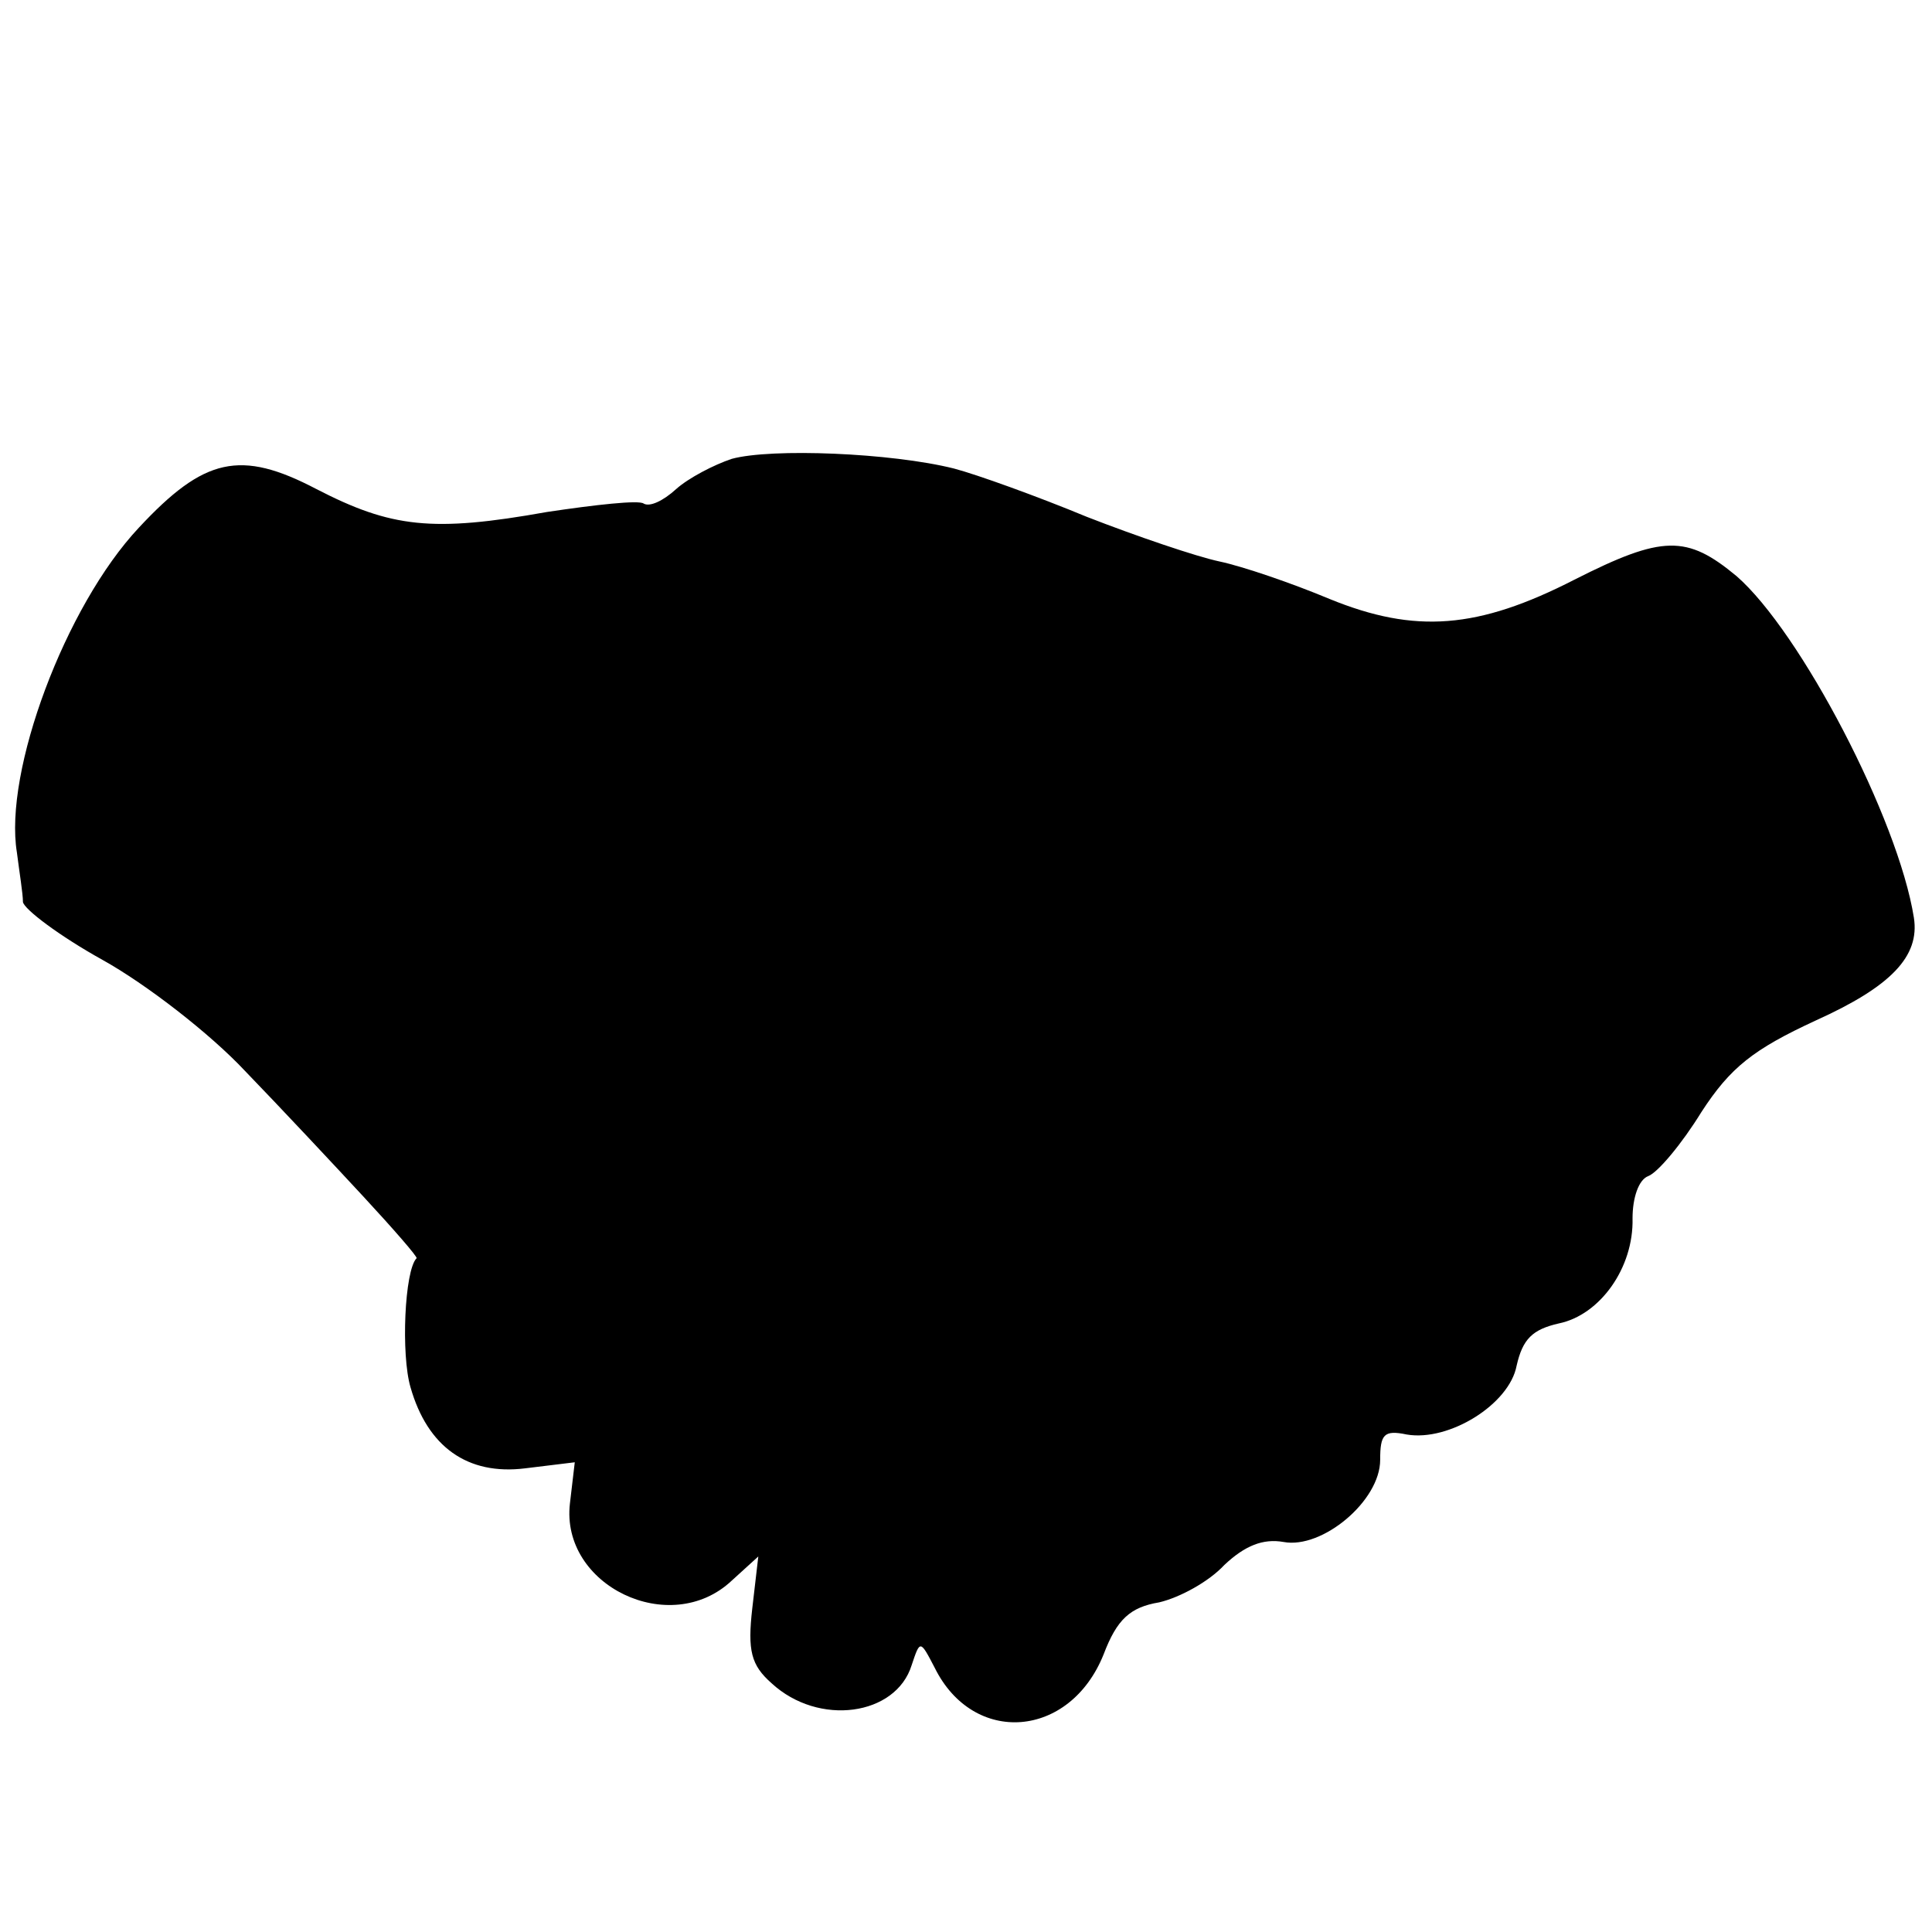 <?xml version="1.0" standalone="no"?>
<!DOCTYPE svg PUBLIC "-//W3C//DTD SVG 20010904//EN"
 "http://www.w3.org/TR/2001/REC-SVG-20010904/DTD/svg10.dtd">
<svg version="1.0" xmlns="http://www.w3.org/2000/svg"
 width="160pt" height="160pt" viewBox="0 0 160 160"
 preserveAspectRatio="xMidYMid meet">
<g transform="translate(0,160) scale(0.1,-0.1)"
fill="#000000" stroke="none">
<path d="M606 1220 c-15 -5 -36 -16 -46 -25 -11 -10 -22 -15 -27 -12 -4 3 -40
-1 -80 -7 -95 -17 -129 -13 -191 19 -63 33 -93 26 -147 -32 -61 -65 -112 -202
-101 -269 2 -16 5 -34 5 -41 1 -6 30 -28 66 -48 36 -20 89 -61 118 -92 29 -30
73 -77 98 -104 25 -27 45 -50 44 -51 -10 -10 -13 -80 -5 -107 14 -49 47 -73
95 -67 l41 5 -4 -34 c-8 -68 83 -112 134 -64 l22 20 -5 -43 c-4 -35 -1 -47 16
-62 39 -36 103 -27 116 15 7 21 7 21 19 -2 32 -65 112 -59 140 11 11 29 22 39
46 43 17 4 41 17 54 31 17 16 32 22 49 19 32 -6 80 34 80 68 0 21 3 25 22 21
35 -6 85 25 91 57 5 22 13 30 35 35 34 7 62 46 61 87 0 17 5 32 13 35 8 3 28
27 44 53 24 37 43 52 95 76 62 28 86 53 81 85 -13 82 -94 237 -147 283 -41 34
-61 34 -134 -3 -80 -41 -132 -45 -203 -16 -31 13 -72 27 -91 31 -19 4 -69 21
-110 37 -41 17 -91 35 -110 40 -52 13 -151 17 -184 8z"/>
</g>
</svg>
